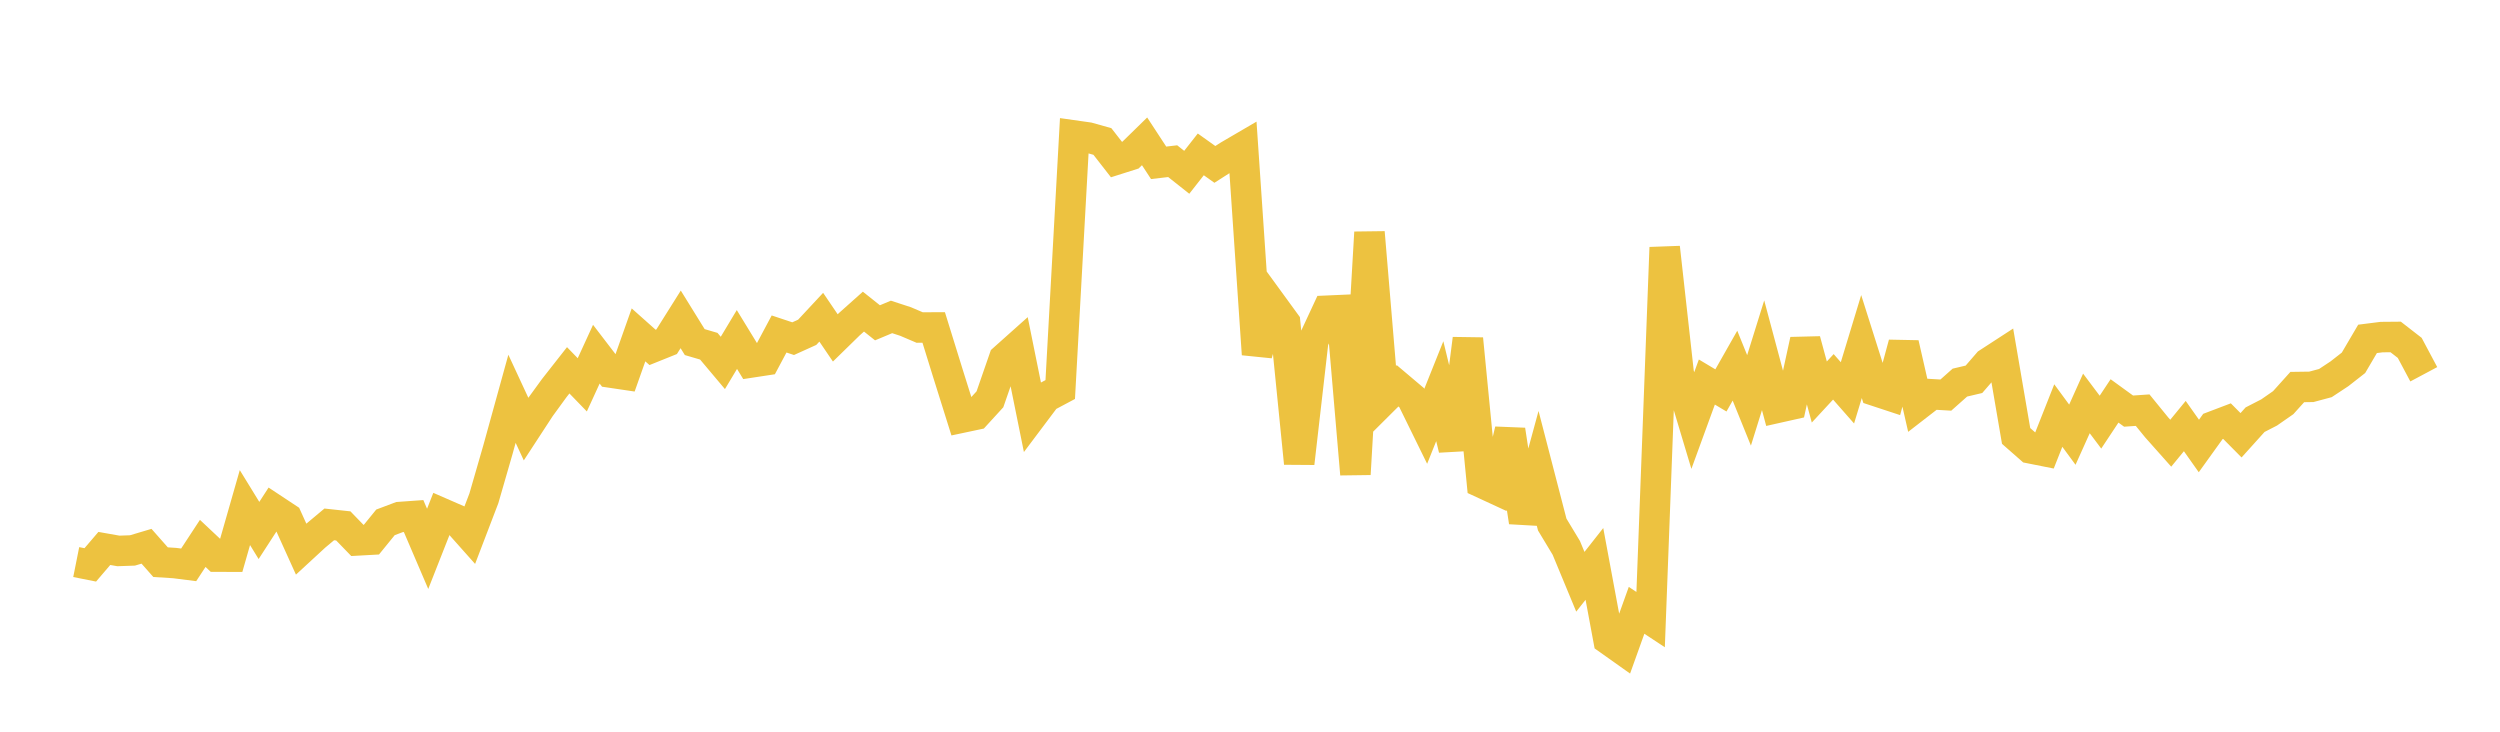 <svg width="164" height="48" xmlns="http://www.w3.org/2000/svg" xmlns:xlink="http://www.w3.org/1999/xlink"><path fill="none" stroke="rgb(237,194,64)" stroke-width="2" d="M5,36.872L5.922,37.056L6.844,35.978L7.766,36.141L8.689,36.109L9.611,35.834L10.533,36.878L11.455,36.937L12.377,37.054L13.299,35.647L14.222,36.514L15.144,36.518L16.066,33.298L16.988,34.799L17.91,33.375L18.832,33.985L19.754,36.022L20.677,35.171L21.599,34.4L22.521,34.5L23.443,35.452L24.365,35.401L25.287,34.267L26.21,33.919L27.132,33.853L28.054,36.005L28.976,33.662L29.898,34.064L30.82,35.1L31.743,32.688L32.665,29.496L33.587,26.16L34.509,28.146L35.431,26.734L36.353,25.467L37.275,24.292L38.198,25.245L39.12,23.235L40.042,24.438L40.964,24.575L41.886,21.968L42.808,22.789L43.731,22.418L44.653,20.951L45.575,22.441L46.497,22.712L47.419,23.808L48.341,22.271L49.263,23.779L50.186,23.638L51.108,21.909L52.03,22.216L52.952,21.799L53.874,20.809L54.796,22.167L55.719,21.265L56.641,20.442L57.563,21.176L58.485,20.79L59.407,21.092L60.329,21.485L61.251,21.482L62.174,24.46L63.096,27.398L64.018,27.202L64.94,26.194L65.862,23.535L66.784,22.712L67.707,27.272L68.629,26.045L69.551,25.554L70.473,8.891L71.395,9.022L72.317,9.281L73.24,10.466L74.162,10.173L75.084,9.272L76.006,10.681L76.928,10.573L77.85,11.303L78.772,10.127L79.695,10.785L80.617,10.195L81.539,9.656L82.461,23.239L83.383,19.905L84.305,21.171L85.228,30.39L86.15,22.365L87.072,20.383L87.994,20.342L88.916,31.105L89.838,15.246L90.76,26.228L91.683,25.309L92.605,26.088L93.527,27.966L94.449,25.662L95.371,29.462L96.293,22.227L97.216,31.676L98.138,32.102L99.06,28.209L99.982,34.239L100.904,30.853L101.826,34.41L102.749,35.941L103.671,38.164L104.593,36.993L105.515,41.954L106.437,42.608L107.359,40.037L108.281,40.646L109.204,16.237L110.126,24.512L111.048,27.587L111.97,25.061L112.892,25.612L113.814,23.987L114.737,26.265L115.659,23.305L116.581,26.755L117.503,26.548L118.425,22.315L119.347,25.716L120.269,24.721L121.192,25.771L122.114,22.734L123.036,25.647L123.958,25.951L124.88,22.54L125.802,26.579L126.725,25.864L127.647,25.918L128.569,25.099L129.491,24.882L130.413,23.817L131.335,23.218L132.257,28.598L133.18,29.408L134.102,29.592L135.024,27.26L135.946,28.516L136.868,26.465L137.79,27.693L138.713,26.3L139.635,26.969L140.557,26.906L141.479,28.038L142.401,29.075L143.323,27.95L144.246,29.256L145.168,27.974L146.09,27.624L147.012,28.554L147.934,27.531L148.856,27.057L149.778,26.415L150.701,25.39L151.623,25.377L152.545,25.13L153.467,24.521L154.389,23.8L155.311,22.23L156.234,22.113L157.156,22.105L158.078,22.821L159,24.552"></path></svg>